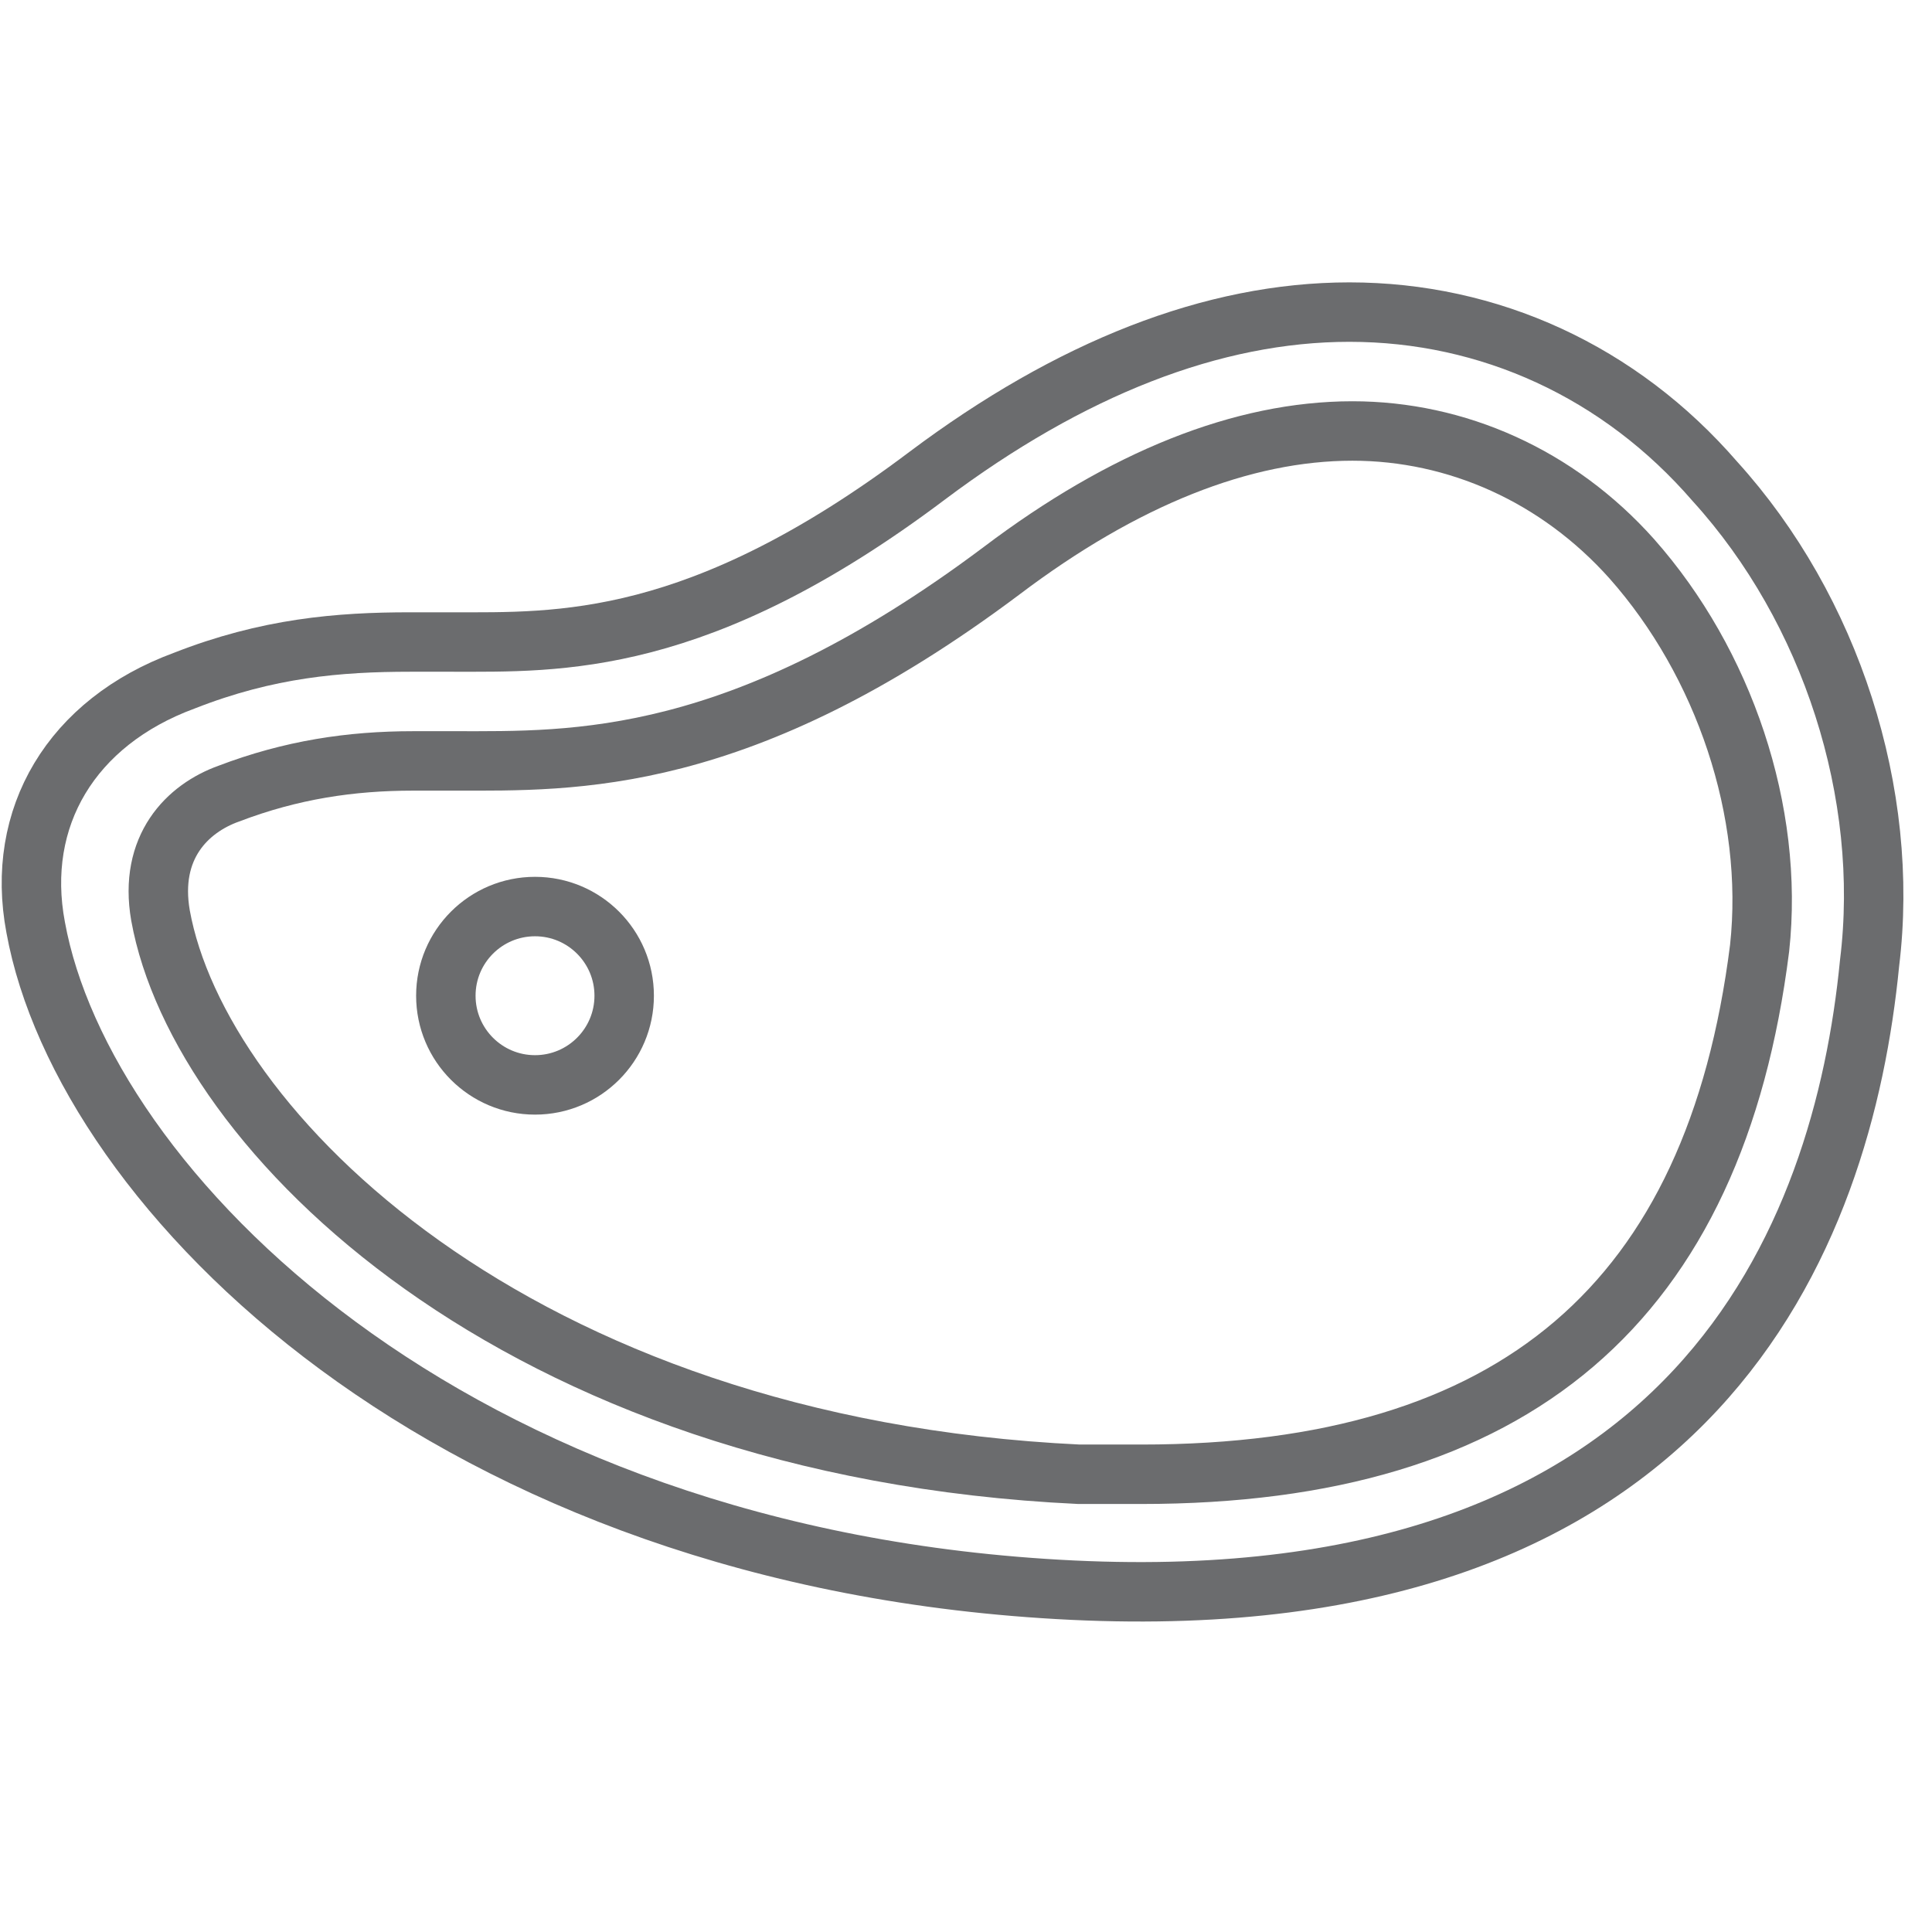 <?xml version="1.0" encoding="UTF-8" standalone="no"?>
<!-- Скачано с сайта svg4.ru / Downloaded from svg4.ru -->
<svg width="800px" height="800px" viewBox="0 -9.5 65 65" version="1.1" xmlns="http://www.w3.org/2000/svg" xmlns:xlink="http://www.w3.org/1999/xlink" xmlns:sketch="http://www.bohemiancoding.com/sketch/ns">
    
    <title>Meat</title>
    <desc>Created with Sketch.</desc>
    <defs>
</defs>
    <g id="Page-1" stroke="none" stroke-width="1" fill="none" fill-rule="evenodd" sketch:type="MSPage">
        <g id="Meat" sketch:type="MSLayerGroup" transform="translate(1, 1)" stroke="#6B6C6E" stroke-width="2">
            <path d="M35.1,43 C14.1,42 1.8,29.5 0.2,20.7 C-0.5,17 1.4,13.8 5.2,12.4 C8,11.3 10.4,11.1 12.8,11.1 L14.2,11.1 C17.8,11.1 22.5,11.3 30.2,5.5 C35,1.9 39.8,2.27373675e-13 44.4,2.27373675e-13 C49.1,2.27373675e-13 53.5,2 56.7,5.7 C60.6,10 62.6,16.2 61.9,21.9 C61,31.1 56.1,44 35.1,43 L35.1,43 Z" id="Shape" sketch:type="MSShapeGroup">
</path>
            <path d="M37.4,39.1 L35.3,39.1 C16.3,38.2 5.7,27.5 4.4,20.3 C4,18 5.3,16.7 6.7,16.2 C8.8,15.4 10.8,15.1 12.9,15.1 L14.3,15.1 C18.3,15.1 23.9,15.3 32.7,8.7 C36.8,5.6 40.8,4 44.5,4 C48,4 51.4,5.5 53.9,8.3 C57,11.8 58.7,16.8 58.2,21.4 C56.7,33.3 50,39.1 37.4,39.1 L37.4,39.1 Z" id="Shape" sketch:type="MSShapeGroup">
</path>
            <circle id="Oval" sketch:type="MSShapeGroup" cx="17" cy="23" r="3">
</circle>
        </g>
    </g>
</svg>